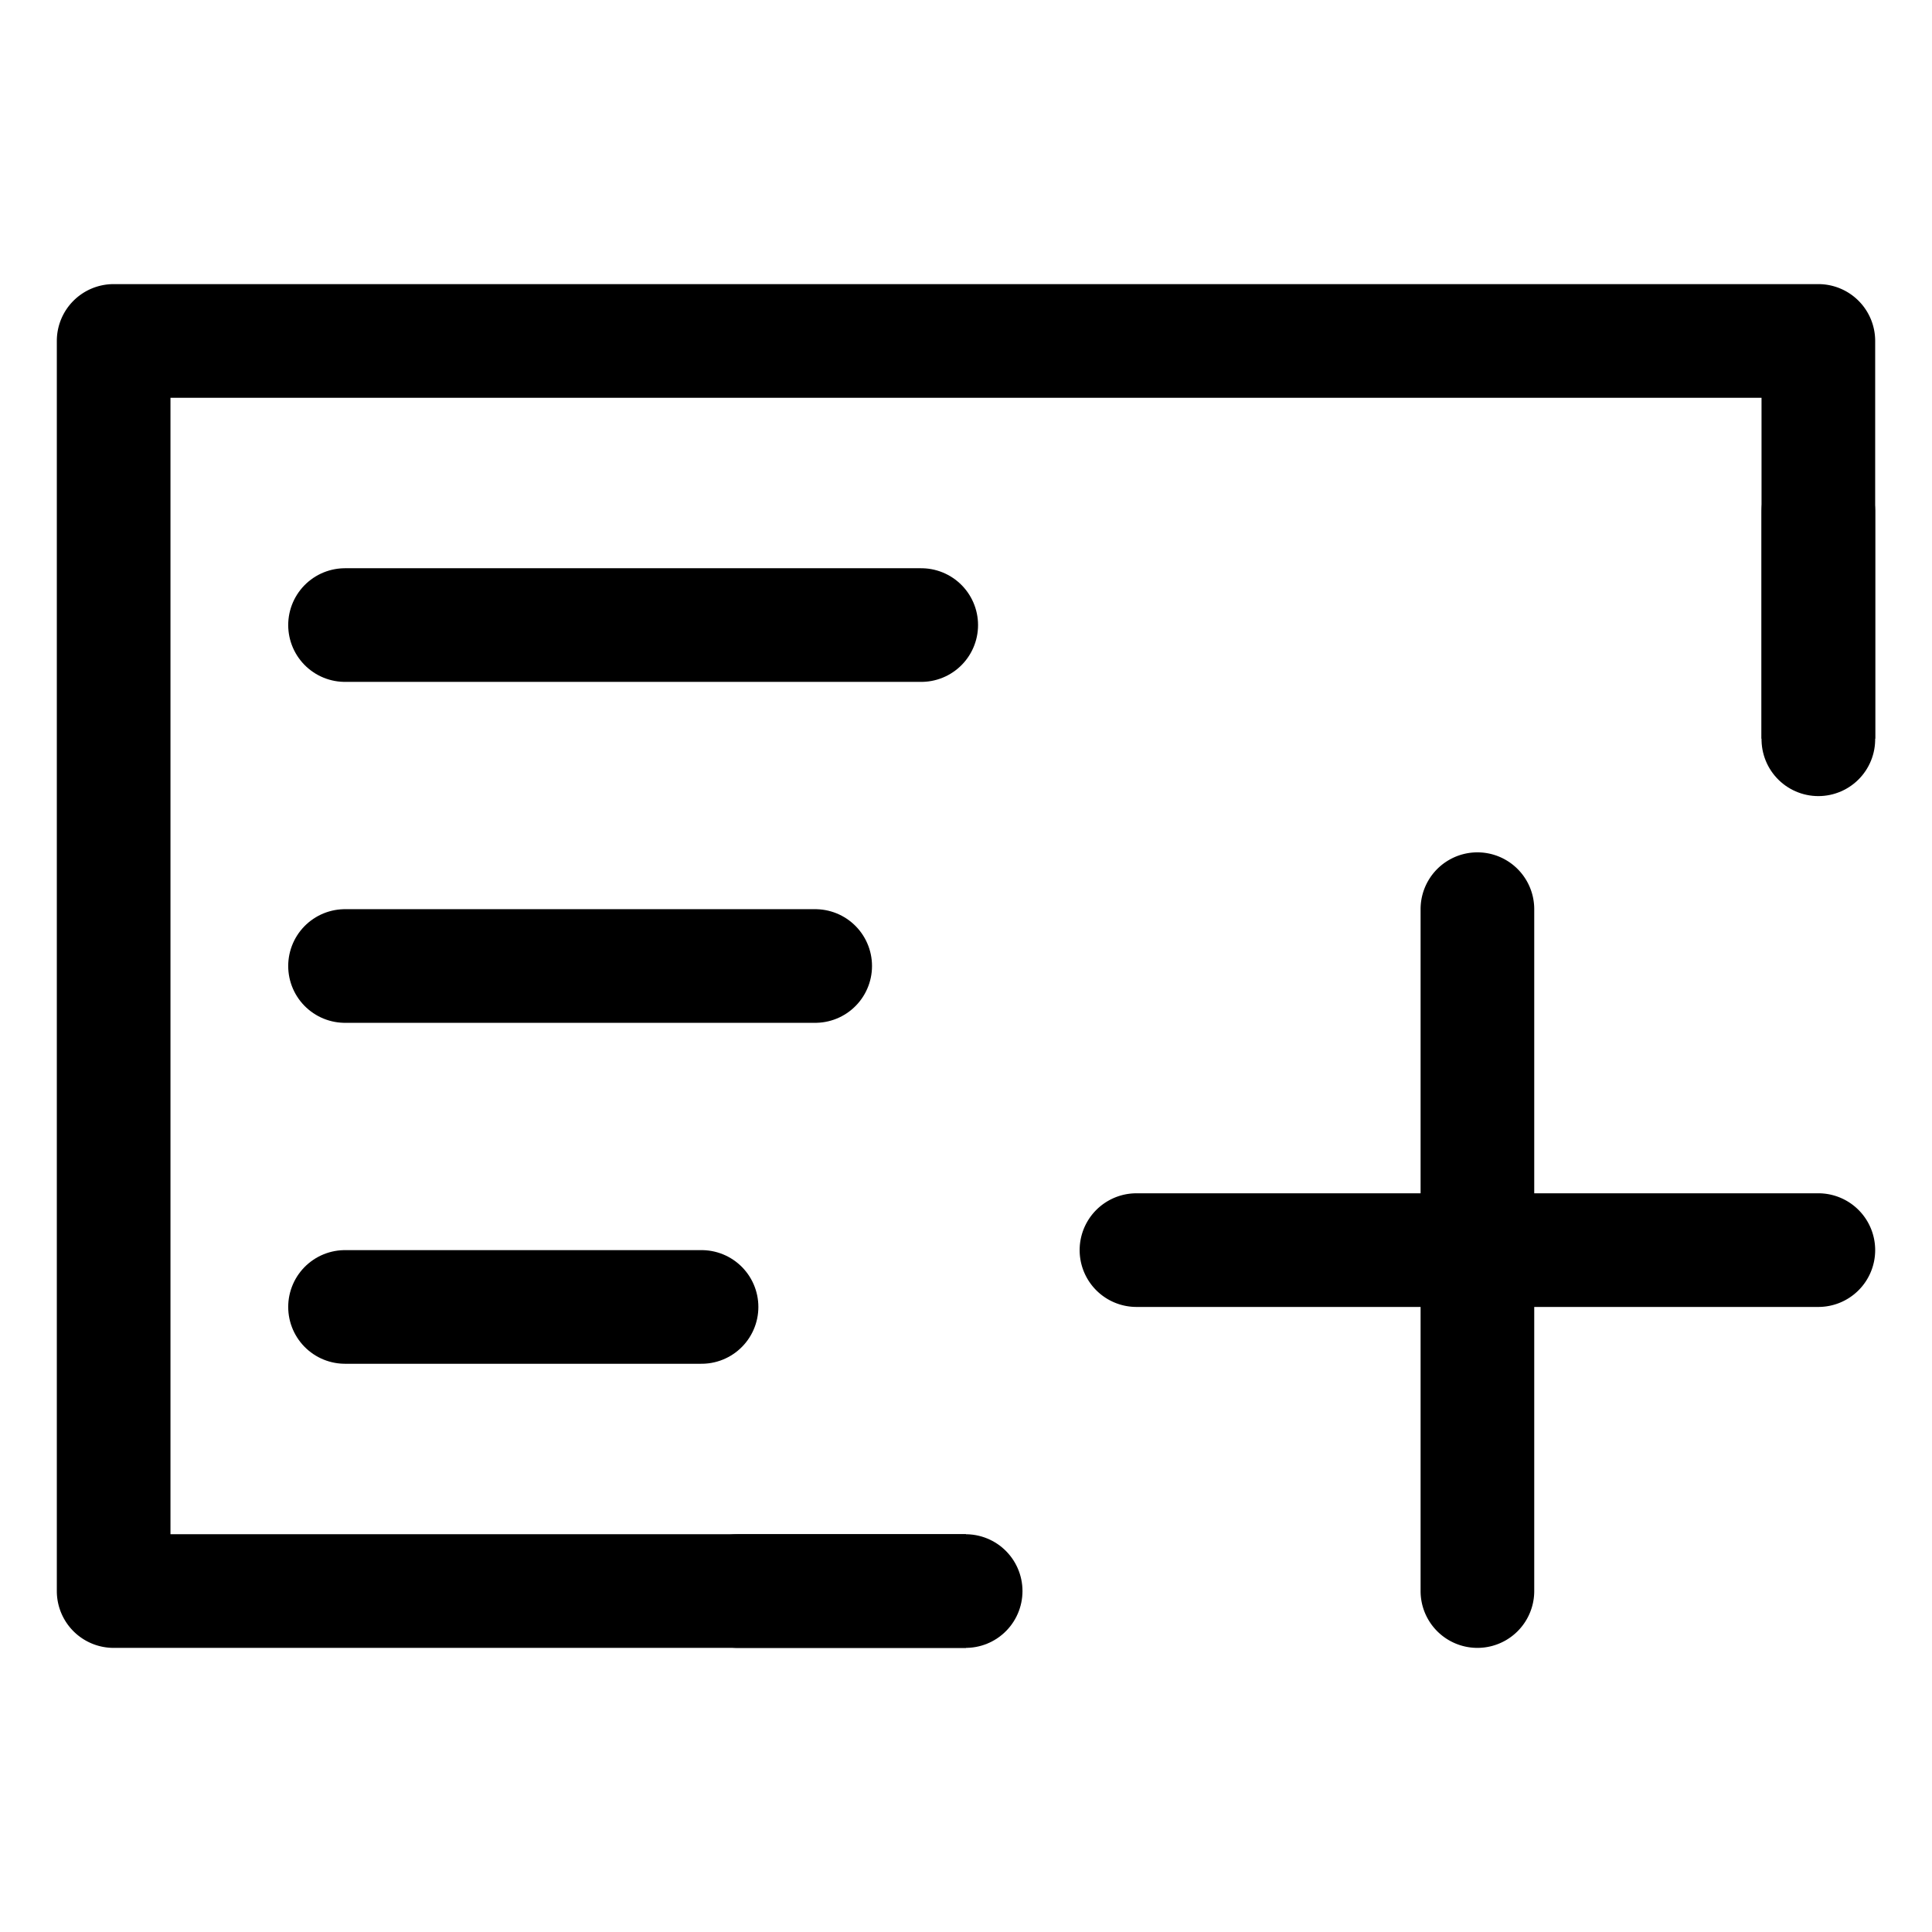 <?xml version="1.0" encoding="utf-8"?>
<!-- Uploaded to: SVG Repo, www.svgrepo.com, Generator: SVG Repo Mixer Tools -->
<svg width="800px" height="800px" viewBox="0 -2 17 17" xmlns="http://www.w3.org/2000/svg">
  <g id="add-card-16px" transform="translate(0.5 0.5)">
    <path id="Subtração_7" data-name="Subtração 7" d="M8,12H.5a.5.5,0,0,1-.5-.5V.5A.5.5,0,0,1,.5,0h15a.5.5,0,0,1,.5.5V4H15V1H1V11H8v1Z" transform="translate(0 0)" stroke="rgba(0,0,0,0)" stroke-miterlimit="10" stroke-width="1"/>
    <path id="Caminho_179" data-name="Caminho 179" d="M38,12.5a.5.5,0,0,1-.5.5H35v2.5a.5.5,0,0,1-1,0V13H31.5a.5.5,0,0,1,0-1H34V9.5a.5.5,0,0,1,1,0V12h2.5A.5.5,0,0,1,38,12.5Z" transform="translate(-22 -4)"/>
    <path id="Caminho_272" data-name="Caminho 272" d="M976.148,357.487h2.005" transform="translate(-970.156 -345.987)" fill="none" stroke="#000000" stroke-linecap="round" stroke-width="1"/>
    <path id="Caminho_273" data-name="Caminho 273" d="M976.148,357.487h2.005" transform="translate(372.987 -974.148) rotate(90)" fill="none" stroke="#000000" stroke-linecap="round" stroke-width="1"/>
    <path id="Caminho_269" data-name="Caminho 269" d="M43.606,3.483h-5.07" transform="translate(-36 -0.483)" fill="none" stroke="#000000" stroke-linecap="round" stroke-width="1"/>
    <path id="Caminho_270" data-name="Caminho 270" d="M42.673,3.483H38.536" transform="translate(-36 2.517)" fill="none" stroke="#000000" stroke-linecap="round" stroke-width="1"/>
    <path id="Caminho_271" data-name="Caminho 271" d="M41.673,3.483H38.536" transform="translate(-36 5.517)" fill="none" stroke="#000000" stroke-linecap="round" stroke-width="1"/>
  </g>
</svg>